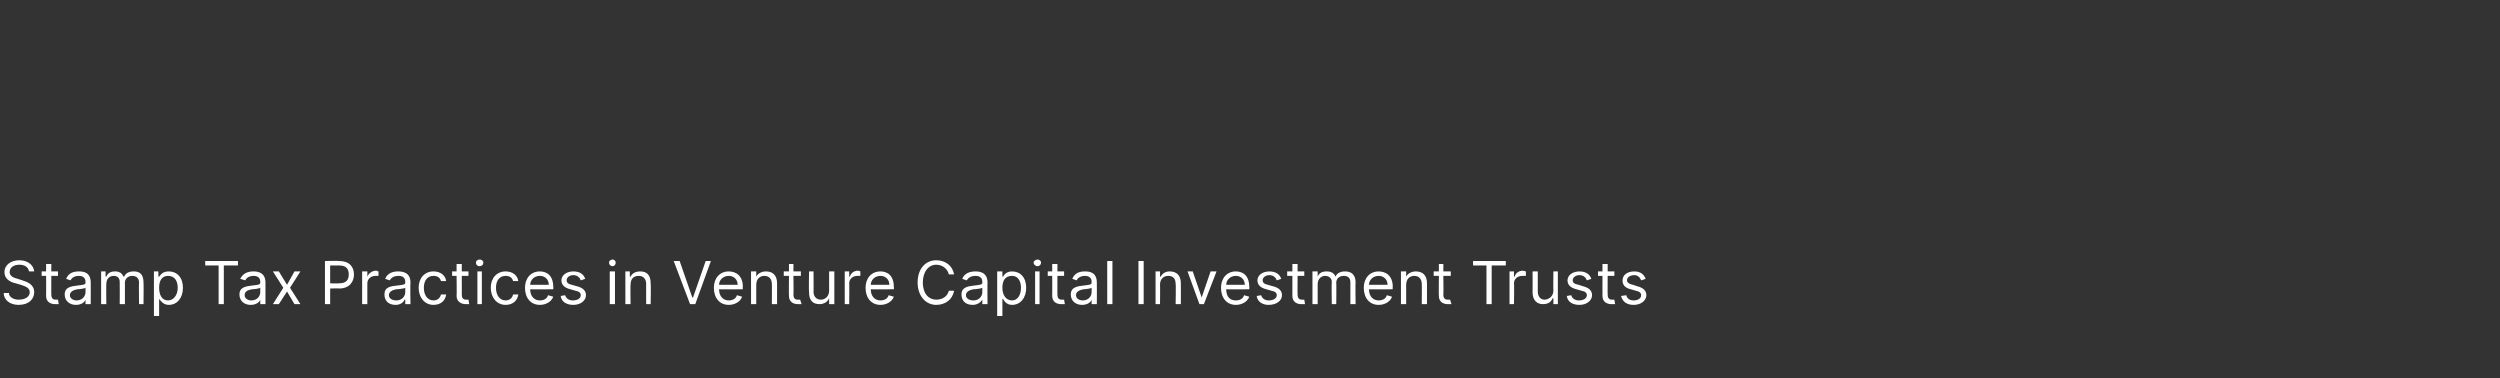 <?xml version="1.0" standalone="no"?><!DOCTYPE svg PUBLIC "-//W3C//DTD SVG 1.1//EN" "http://www.w3.org/Graphics/SVG/1.1/DTD/svg11.dtd"><svg xmlns="http://www.w3.org/2000/svg" version="1.1" width="336.2px" height="50.9px" viewBox="0 -28 336.2 50.9" style="top:-28px"><rect x="0" y="-28" width="336.2" height="50.9" fill="#333333" stroke="none"/><desc>Stamp Tax Practices in Venture Capital Investment Trusts</desc><defs/><g id="Polygon180219"><path d="m2.6 7.6c-.8 0-1.3.4-1.3 1c0 .6.7.8 1.1.9l.6.2c.6.2 1.6.5 1.6 1.6c0 .9-.7 1.7-2.1 1.7c-1.2 0-2-.7-2-1.6h.7c0 .6.7.9 1.3.9c.9 0 1.5-.4 1.5-1c0-.6-.6-.8-1.2-1l-.7-.2C1.2 9.9.6 9.4.6 8.6c0-1 .9-1.6 2-1.6c1.1 0 1.9.6 2 1.5h-.7c-.1-.6-.6-.9-1.3-.9zm5.2 1.5h-.9s-.01 2.53 0 2.5c0 .6.3.7.6.7h.3l.1.6h-.5c-.6 0-1.2-.3-1.2-1.1c.02.01 0-2.7 0-2.7h-.6v-.6h.6v-1h.7v1h.9v.6zm.9 2.5c0-1 .9-1.1 1.7-1.2c.8-.1 1.1-.1 1.1-.4v-.1c0-.5-.3-.8-.9-.8c-.6 0-1 .3-1.1.6l-.6-.2c.3-.8 1-1 1.7-1c.6 0 1.6.1 1.6 1.5c.02.01 0 2.9 0 2.9h-.7v-.6s.01-.01 0 0c-.1.3-.5.7-1.3.7c-.8 0-1.5-.5-1.5-1.4zm2.8-.3v-.6c-.1.1-.8.2-1.1.2c-.5.1-1 .3-1 .8c0 .4.4.7.9.7c.8 0 1.2-.6 1.2-1.1zm2.1-2.8h.6v.7h.1c.2-.5.6-.7 1.2-.7c.5 0 .9.2 1.1.7h.1c.2-.5.7-.7 1.3-.7c.8 0 1.3.4 1.3 1.5c.03-.04 0 2.9 0 2.9h-.6s-.04-2.94 0-2.9c0-.7-.5-.9-.9-.9c-.6 0-1 .4-1 .9v2.9h-.7s.02-3.01 0-3c0-.5-.3-.8-.8-.8c-.6 0-1 .4-1 1.1c-.03-.05 0 2.7 0 2.7h-.7V8.5zm7.1 0h.6v.7h.1c.2-.2.4-.7 1.3-.7c1.1 0 1.9.8 1.9 2.2c0 1.4-.8 2.3-1.9 2.3c-.8 0-1.1-.6-1.3-.8c.03.01 0 0 0 0v2.3h-.7v-6zm1.9 3.9c.8 0 1.3-.8 1.3-1.7c0-.9-.4-1.6-1.3-1.6c-.8 0-1.2.6-1.2 1.6c0 1 .4 1.7 1.2 1.7zm5-5.3h4.4v.6h-1.9v5.2h-.7V7.7h-1.8v-.6zm4.6 4.5c0-1 .9-1.1 1.7-1.2c.8-.1 1.1-.1 1.1-.4v-.1c0-.5-.3-.8-.9-.8c-.6 0-1 .3-1.1.6l-.7-.2c.4-.8 1.1-1 1.8-1c.5 0 1.6.1 1.6 1.5v2.9h-.7v-.6s-.01-.01 0 0c-.1.3-.5.7-1.3.7c-.8 0-1.5-.5-1.5-1.4zm2.8-.3v-.6c-.1.1-.8.2-1.1.2c-.6.1-1 .3-1 .8c0 .4.4.7.9.7c.8 0 1.2-.6 1.2-1.1zm3.6-1l1-1.8h.8L39 10.7l1.4 2.2h-.8l-1-1.7l-1.1 1.7h-.8l1.4-2.2l-1.4-2.2h.8l1.1 1.8zm5.1-3.2s1.93-.04 1.9 0c1.4 0 2 .8 2 1.8c0 1-.6 1.9-2 1.9c.05-.04-1.2 0-1.2 0v2.1h-.7V7.1zm1.9 3c1 0 1.3-.5 1.3-1.2c0-.7-.3-1.2-1.3-1.2h-1.2v2.4s1.22.03 1.2 0zm3.1-1.6h.7v.7s.04-.02 0 0c.2-.5.7-.8 1.2-.8c.1 0 .2.1.3.1v.6h-.4c-.6 0-1.1.4-1.1 1v2.8h-.7V8.5zm3 3.1c0-1 .8-1.1 1.7-1.2c.8-.1 1.1-.1 1.1-.4v-.1c0-.5-.3-.8-.9-.8c-.7 0-1 .3-1.2.6l-.6-.2c.3-.8 1.1-1 1.7-1c.6 0 1.7.1 1.7 1.5c-.05.01 0 2.9 0 2.9h-.7v-.6h-.1c-.1.3-.5.7-1.2.7c-.9 0-1.5-.5-1.5-1.4zm2.8-.3v-.6c-.1.1-.9.2-1.2.2c-.5.1-1 .3-1 .8c0 .4.4.7 1 .7c.8 0 1.2-.6 1.2-1.1zm1.8-.6c0-1.3.8-2.2 2-2.2c.9 0 1.6.5 1.7 1.3h-.7c-.1-.4-.4-.7-1-.7c-.8 0-1.3.6-1.3 1.6c0 1 .5 1.7 1.3 1.7c.5 0 .9-.3 1-.8h.7c-.1.8-.7 1.4-1.7 1.4c-1.2 0-2-1-2-2.3zM63 9.1h-.9s.01 2.53 0 2.5c0 .6.3.7.6.7h.3l.1.6h-.5c-.5 0-1.2-.3-1.2-1.1c.04.01 0-2.7 0-2.7h-.6v-.6h.6v-1h.7v1h.9v.6zm1.2-.6h.6v4.4h-.6V8.5zM64 7.3c0-.2.2-.4.5-.4c.3 0 .5.2.5.4c0 .3-.2.5-.5.5c-.3 0-.5-.2-.5-.5zm2 3.4c0-1.3.8-2.2 2-2.2c.9 0 1.6.5 1.7 1.3h-.7c-.1-.4-.4-.7-1-.7c-.8 0-1.3.6-1.3 1.6c0 1 .5 1.7 1.3 1.7c.5 0 .9-.3 1-.8h.7c-.1.8-.7 1.4-1.7 1.4c-1.2 0-2-1-2-2.3zm4.6 0c0-1.3.8-2.2 2-2.2c.9 0 1.8.5 1.8 2.1c.05.04 0 .3 0 .3c0 0-3.12.03-3.1 0c0 1 .6 1.5 1.3 1.5c.6 0 1-.3 1.1-.7l.7.2c-.2.6-.9 1.1-1.8 1.1c-1.2 0-2-.9-2-2.3zm3.2-.4c0-.7-.5-1.2-1.2-1.2c-.8 0-1.3.6-1.3 1.2h2.5zm4.3-.6c-.1-.3-.4-.7-1-.7c-.5 0-.9.3-.9.7c0 .3.2.5.7.6l.7.2c.8.2 1.2.6 1.2 1.2c0 .7-.7 1.3-1.7 1.3c-.9 0-1.6-.4-1.7-1.2l.6-.1c.1.4.5.7 1 .7c.7 0 1.1-.3 1.1-.7c0-.3-.2-.5-.7-.6l-.7-.2c-.8-.2-1.2-.6-1.2-1.2c0-.7.7-1.2 1.6-1.2c.9 0 1.4.4 1.6 1l-.6.2zM82 8.5h.7v4.4h-.7V8.5zm-.1-1.2c0-.2.2-.4.5-.4c.2 0 .4.2.4.4c0 .3-.2.5-.4.5c-.3 0-.5-.2-.5-.5zm2.9 5.6h-.7V8.5h.6v.7h.1c.2-.4.6-.7 1.3-.7c.9 0 1.4.5 1.4 1.6c.05.01 0 2.8 0 2.8h-.6s-.02-2.75 0-2.7c0-.7-.4-1.1-1-1.1c-.7 0-1.1.4-1.1 1.2c-.04-.04 0 2.6 0 2.6zm8.3-.9h.1l1.7-4.9h.7l-2.1 5.8h-.7l-2.2-5.8h.8l1.7 4.9zm2.9-1.3c0-1.3.8-2.2 2-2.2c.9 0 1.9.5 1.9 2.1c-.05.04 0 .3 0 .3c0 0-3.22.03-3.2 0c0 1 .6 1.5 1.3 1.5c.6 0 1-.3 1.1-.7l.7.2c-.2.6-.9 1.1-1.8 1.1c-1.2 0-2-.9-2-2.3zm3.2-.4c0-.7-.5-1.2-1.2-1.2c-.8 0-1.3.6-1.3 1.2h2.5zm2.5 2.6h-.7V8.5h.7v.7s.04 0 0 0c.2-.4.7-.7 1.3-.7c.9 0 1.5.5 1.5 1.6v2.8h-.7s.02-2.75 0-2.7c0-.7-.4-1.1-1-1.1c-.6 0-1.1.4-1.1 1.2v2.6zm6-3.8h-1s.04 2.53 0 2.5c0 .6.3.7.6.7h.3l.2.6h-.5c-.6 0-1.2-.3-1.2-1.1c-.03.01 0-2.7 0-2.7h-.7v-.6h.7v-1h.6v1h1v.6zm3.8-.6h.7v4.4h-.7v-.8s-.04.04 0 0c-.2.5-.7.8-1.3.8c-.9 0-1.4-.5-1.4-1.6c-.05-.01 0-2.8 0-2.8h.6s.03 2.75 0 2.7c0 .7.4 1.1 1 1.1c.5 0 1.1-.4 1.1-1.2V8.5zm2.1 0h.6v.7s.06-.02.1 0c.1-.5.6-.8 1.1-.8c.1 0 .3.1.3.1v.6h-.4c-.6 0-1.1.4-1.1 1c.03.02 0 2.8 0 2.8h-.6V8.5zm2.8 2.2c0-1.3.8-2.2 2-2.2c.9 0 1.8.5 1.8 2.1c.04.04 0 .3 0 .3c0 0-3.12.03-3.1 0c0 1 .6 1.5 1.3 1.5c.6 0 1-.3 1.1-.7l.7.2c-.2.6-.9 1.1-1.8 1.1c-1.2 0-2-.9-2-2.3zm3.2-.4c0-.7-.5-1.2-1.2-1.2c-.8 0-1.3.6-1.3 1.2h2.5zm8-1.4c-.2-.8-.9-1.3-1.7-1.3c-1 0-1.8.9-1.8 2.4c0 1.5.8 2.3 1.8 2.3c.8 0 1.5-.4 1.7-1.2h.7c-.2 1.2-1.2 1.9-2.4 1.9c-1.4 0-2.5-1.2-2.5-3c0-1.9 1.1-3 2.5-3c1.2 0 2.2.7 2.4 1.9h-.7zm1.7 2.7c0-1 .9-1.1 1.7-1.2c.8-.1 1.1-.1 1.1-.4v-.1c0-.5-.3-.8-.9-.8c-.7 0-1 .3-1.2.6l-.6-.2c.3-.8 1.1-1 1.8-1c.5 0 1.6.1 1.6 1.5c-.03.01 0 2.9 0 2.9h-.7v-.6s-.04-.01 0 0c-.2.3-.6.7-1.3.7c-.9 0-1.5-.5-1.5-1.4zm2.8-.3v-.6c-.1.1-.9.2-1.2.2c-.5.1-1 .3-1 .8c0 .4.4.7 1 .7c.8 0 1.2-.6 1.2-1.1zm2-2.8h.7v.7h.1c.1-.2.4-.7 1.2-.7c1.1 0 1.9.8 1.9 2.2c0 1.4-.8 2.3-1.9 2.3c-.8 0-1.1-.6-1.2-.8h-.1v2.3h-.7v-6zm2 3.9c.8 0 1.2-.8 1.2-1.7c0-.9-.4-1.6-1.2-1.6c-.9 0-1.3.6-1.3 1.6c0 1 .5 1.7 1.3 1.7zm3.1-3.9h.6v4.4h-.6V8.5zm-.2-1.2c0-.2.3-.4.5-.4c.3 0 .5.2.5.4c0 .3-.2.5-.5.5c-.2 0-.5-.2-.5-.5zm4.1 1.8h-.9s-.01 2.53 0 2.5c0 .6.3.7.6.7h.3l.1.6h-.5c-.6 0-1.2-.3-1.2-1.1c.02.01 0-2.7 0-2.7h-.6v-.6h.6v-1h.7v1h.9v.6zm.9 2.5c0-1 .9-1.1 1.7-1.2c.8-.1 1.1-.1 1.1-.4v-.1c0-.5-.3-.8-.9-.8c-.6 0-1 .3-1.1.6l-.6-.2c.3-.8 1-1 1.7-1c.6 0 1.6.1 1.6 1.5c.02.01 0 2.9 0 2.9h-.7v-.6s.01-.01 0 0c-.1.3-.5.7-1.3.7c-.8 0-1.5-.5-1.5-1.4zm2.8-.3v-.6c-.1.1-.8.2-1.1.2c-.5.1-1 .3-1 .8c0 .4.4.7.9.7c.8 0 1.2-.6 1.2-1.1zm2.8 1.6h-.7V7.1h.7v5.8zm4.2 0h-.7V7.1h.7v5.8zm2.2 0h-.6V8.5h.6v.7h.1c.2-.4.6-.7 1.2-.7c.9 0 1.5.5 1.5 1.6c.02.01 0 2.8 0 2.8h-.7s.05-2.75 0-2.7c0-.7-.3-1.1-1-1.1c-.6 0-1.1.4-1.1 1.2c.03-.04 0 2.6 0 2.6zm5.9 0h-.6l-1.6-4.4h.7l1.2 3.5l1.2-3.5h.8l-1.7 4.4zm2.3-2.2c0-1.3.8-2.2 2-2.2c.9 0 1.8.5 1.8 2.1c.04.04 0 .3 0 .3c0 0-3.12.03-3.1 0c0 1 .5 1.5 1.3 1.5c.6 0 1-.3 1.1-.7l.7.2c-.2.6-.9 1.1-1.8 1.1c-1.2 0-2-.9-2-2.3zm3.2-.4c0-.7-.5-1.2-1.2-1.2c-.8 0-1.3.6-1.3 1.2h2.5zm4.3-.6c-.1-.3-.4-.7-1-.7c-.5 0-.9.3-.9.7c0 .3.2.5.7.6l.7.2c.8.2 1.2.6 1.2 1.2c0 .7-.7 1.3-1.8 1.3c-.8 0-1.5-.4-1.6-1.2l.6-.1c.1.4.5.7 1 .7c.7 0 1.1-.3 1.1-.7c0-.3-.2-.5-.7-.6l-.7-.2c-.8-.2-1.2-.6-1.2-1.2c0-.7.7-1.2 1.6-1.2c.9 0 1.4.4 1.6 1l-.6.2zm3.7-.6h-.9s-.02 2.53 0 2.5c0 .6.3.7.6.7h.3l.1.6h-.5c-.6 0-1.2-.3-1.2-1.1V9.1h-.7v-.6h.7v-1h.7v1h.9v.6zm1.1-.6h.7v.7s.03 0 0 0c.2-.5.6-.7 1.2-.7c.6 0 1 .2 1.2.7c.2-.5.7-.7 1.3-.7c.8 0 1.4.4 1.4 1.5c-.04-.04 0 2.9 0 2.9h-.7V10c0-.7-.4-.9-.9-.9c-.6 0-1 .4-1 .9c.03.04 0 2.9 0 2.9h-.6s-.05-3.01 0-3c0-.5-.4-.8-.9-.8c-.5 0-1 .4-1 1.1v2.7h-.7V8.5zm6.9 2.2c0-1.3.8-2.2 2-2.2c.9 0 1.9.5 1.9 2.1c-.05.04 0 .3 0 .3c0 0-3.21.03-3.2 0c0 1 .6 1.5 1.3 1.5c.6 0 1-.3 1.1-.7l.7.2c-.2.6-.9 1.1-1.8 1.1c-1.2 0-2-.9-2-2.3zm3.2-.4c0-.7-.5-1.2-1.2-1.2c-.8 0-1.3.6-1.3 1.2h2.5zm2.5 2.6h-.7V8.5h.7v.7s.04 0 0 0c.2-.4.7-.7 1.3-.7c.9 0 1.5.5 1.5 1.6v2.8h-.7s.02-2.75 0-2.7c0-.7-.4-1.1-1-1.1c-.6 0-1.1.4-1.1 1.2v2.6zm6-3.8h-1s.04 2.53 0 2.5c0 .6.3.7.6.7h.3l.2.6h-.5c-.6 0-1.2-.3-1.2-1.1c-.03.01 0-2.7 0-2.7h-.7v-.6h.7v-1h.6v1h1v.6zm3-2h4.4v.6h-1.9v5.2h-.7V7.7h-1.8v-.6zm4.9 1.4h.6v.7s.07-.02.1 0c.1-.5.6-.8 1.1-.8c.1 0 .3.1.4.1v.6h-.5c-.6 0-1.1.4-1.1 1c.05.02 0 2.8 0 2.8h-.6V8.5zm5.9 0h.6v4.4h-.6v-.8s-.07.04-.1 0c-.2.5-.6.8-1.3.8c-.8 0-1.4-.5-1.4-1.6c.02-.01 0-2.8 0-2.8h.7v2.7c0 .7.4 1.1.9 1.1c.5 0 1.2-.4 1.2-1.2c-.03 0 0-2.6 0-2.6zm4.5 1.2c-.1-.3-.4-.7-1-.7c-.5 0-.9.3-.9.7c0 .3.2.5.8.6l.6.2c.8.2 1.2.6 1.2 1.2c0 .7-.7 1.3-1.7 1.3c-.9 0-1.6-.4-1.7-1.2l.6-.1c.1.4.5.7 1 .7c.7 0 1.1-.3 1.1-.7c0-.3-.2-.5-.7-.6l-.7-.2c-.8-.2-1.2-.6-1.2-1.2c0-.7.7-1.2 1.6-1.2c.9 0 1.4.4 1.6 1l-.6.2zm3.7-.6h-.9s-.02 2.53 0 2.5c0 .6.3.7.6.7h.3l.1.6h-.5c-.6 0-1.2-.3-1.2-1.1V9.1h-.6v-.6h.6v-1h.7v1h.9v.6zm3.6.6c-.1-.3-.4-.7-.9-.7c-.6 0-1 .3-1 .7c0 .3.3.5.8.6l.6.2c.8.2 1.2.6 1.2 1.2c0 .7-.7 1.3-1.7 1.3c-.9 0-1.5-.4-1.7-1.2l.7-.1c.1.4.4.7 1 .7c.6 0 1-.3 1-.7c0-.3-.2-.5-.7-.6l-.7-.2c-.8-.2-1.1-.6-1.1-1.2c0-.7.6-1.2 1.6-1.2c.8 0 1.3.4 1.5 1l-.6.2z" stroke="none" fill="#fff"/></g></svg>